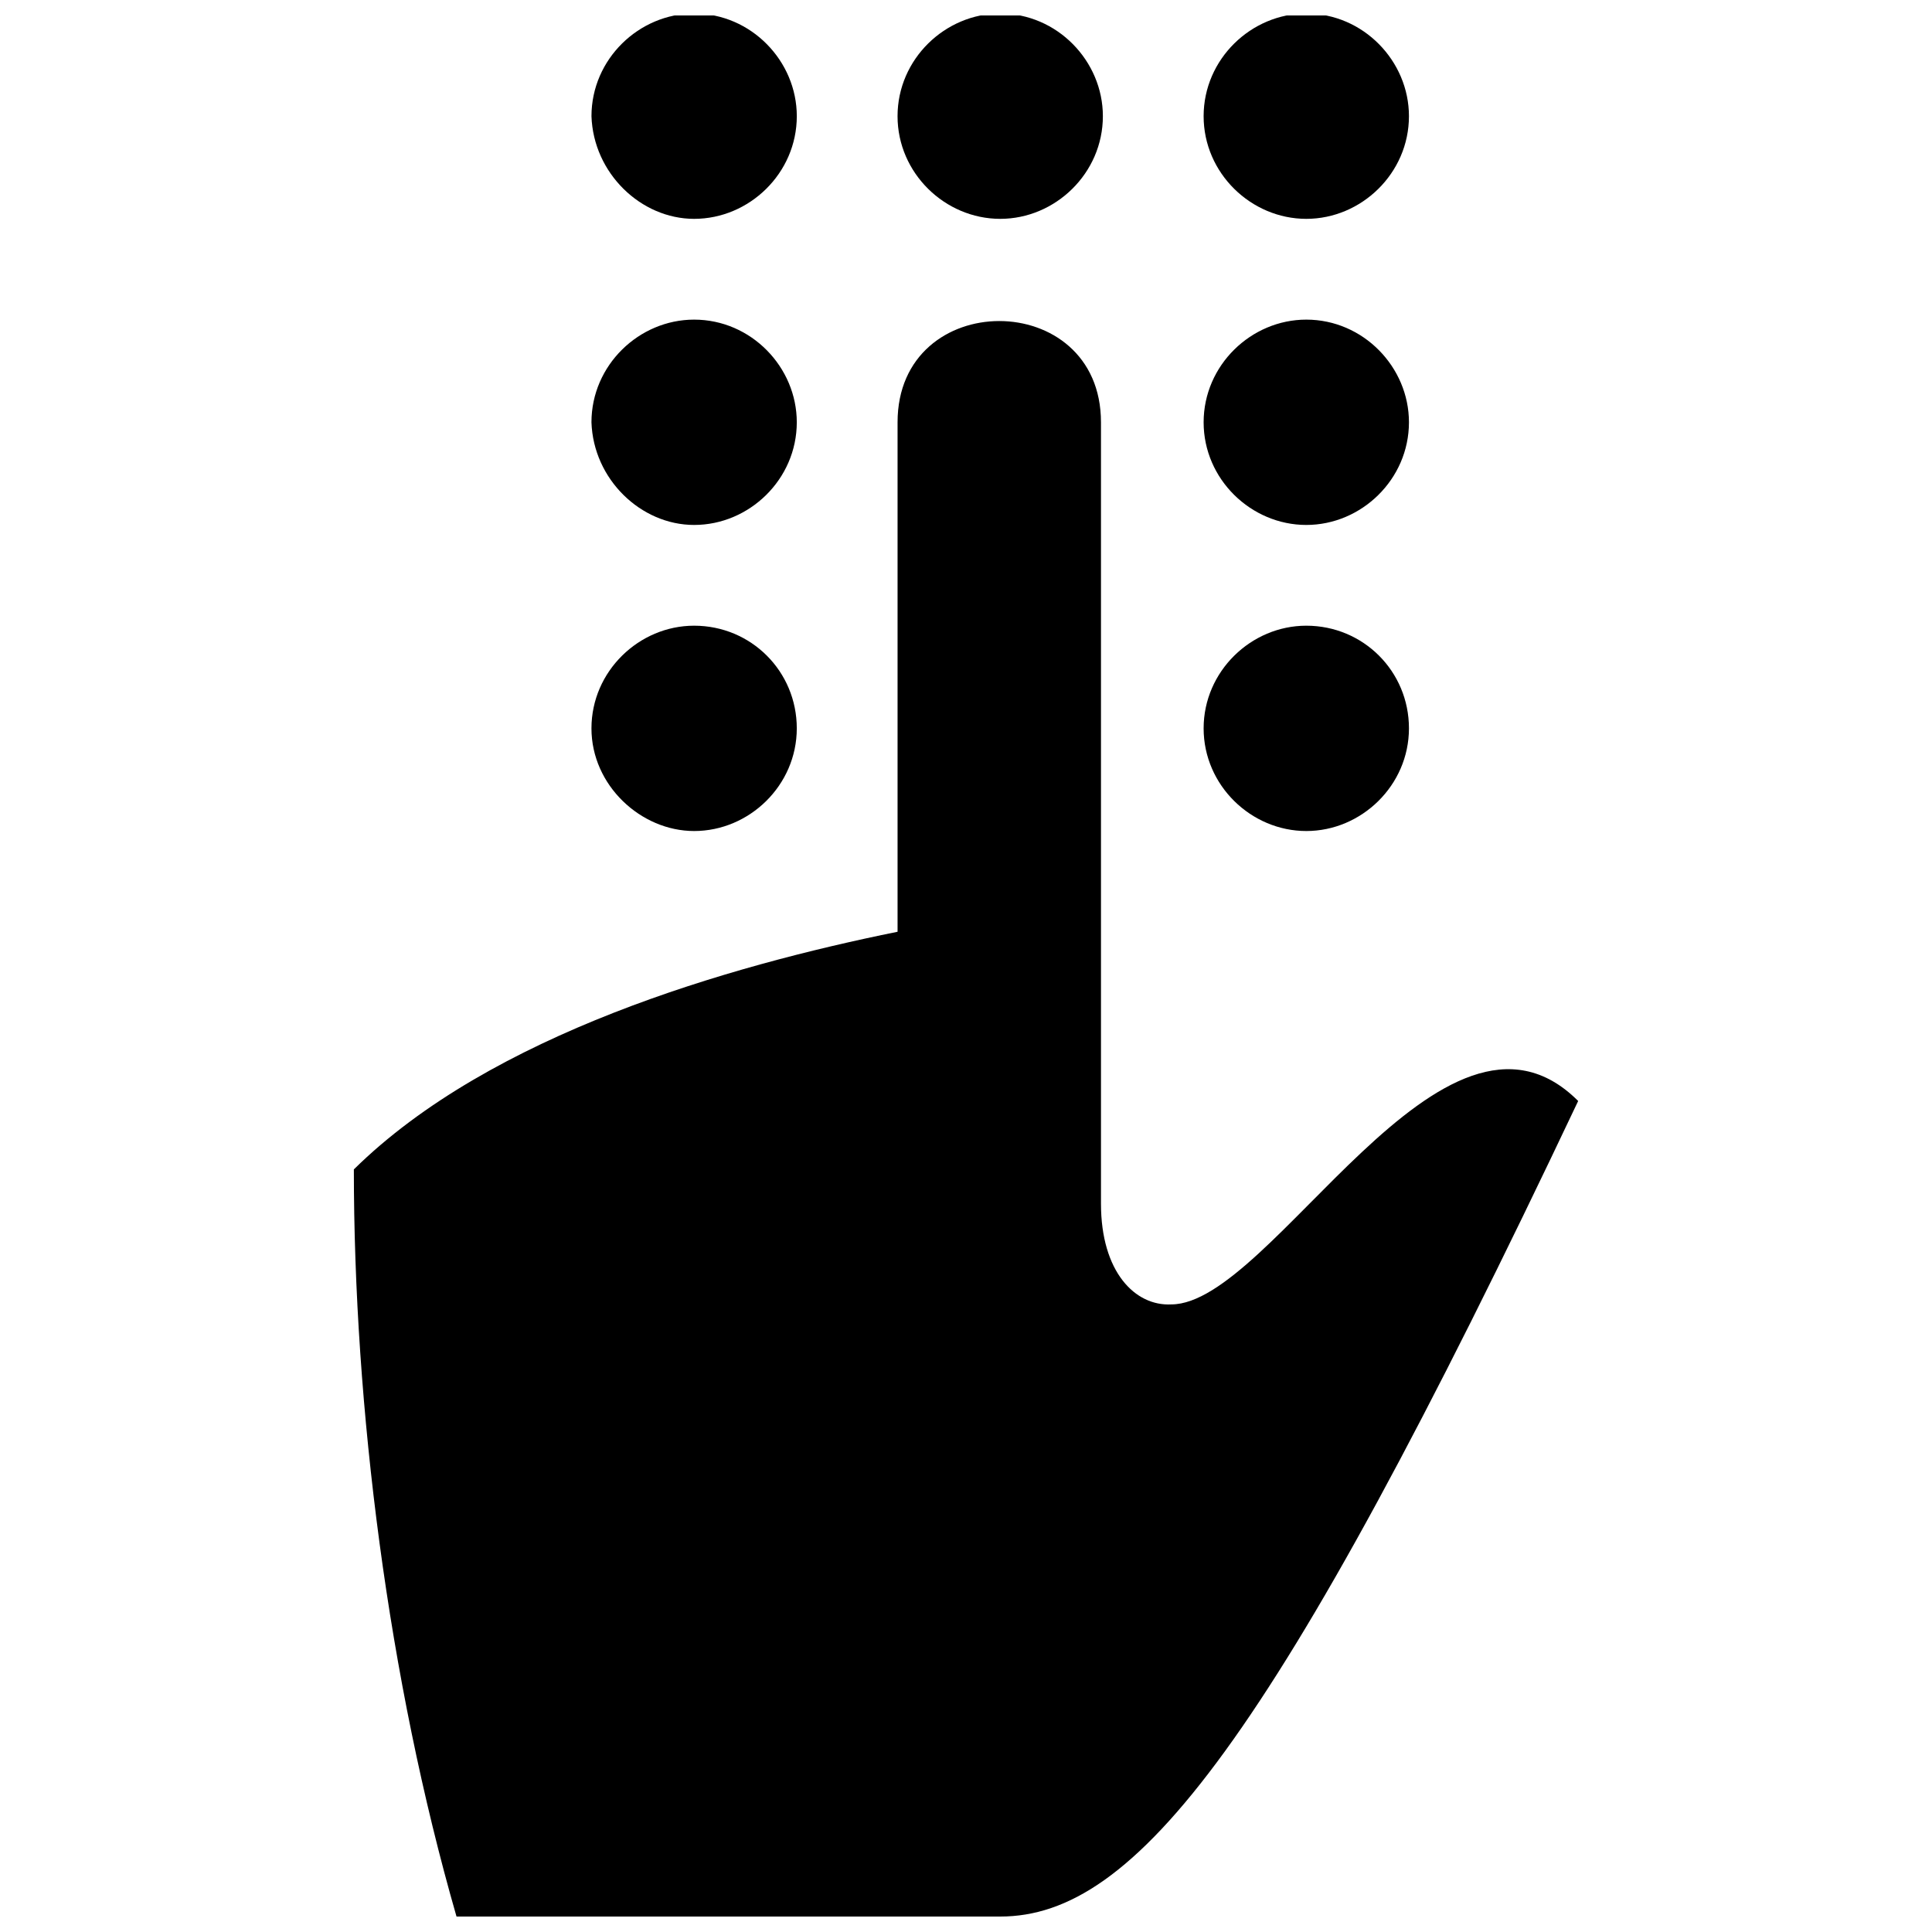 <?xml version="1.0" encoding="UTF-8"?>
<!-- The Best Svg Icon site in the world: iconSvg.co, Visit us! https://iconsvg.co -->
<svg width="800px" height="800px" version="1.1" viewBox="144 144 512 512" xmlns="http://www.w3.org/2000/svg">
 <defs>
  <clipPath id="a">
   <path d="m237 148.09h326v503.81h-326z"/>
  </clipPath>
 </defs>
 <g clip-path="url(#a)">
  <path d="m490.18 364.23c14.609 0 27.207-12.09 27.207-27.207 0-15.113-12.09-27.207-27.207-27.207-14.609 0-27.207 12.09-27.207 27.207 0.004 15.117 12.598 27.207 27.207 27.207zm-162.23 0c14.609 0 27.207-12.09 27.207-27.207 0-15.113-12.09-27.207-27.207-27.207-14.609 0-27.207 12.09-27.207 27.207 0 15.117 13.102 27.207 27.207 27.207zm162.23-81.113c14.609 0 27.207-12.09 27.207-27.207 0-14.609-12.09-27.207-27.207-27.207-14.609 0-27.207 12.09-27.207 27.207 0.004 15.117 12.598 27.207 27.207 27.207zm-162.23 0c14.609 0 27.207-12.09 27.207-27.207 0-14.609-12.09-27.207-27.207-27.207-14.609 0-27.207 12.09-27.207 27.207 0.504 15.117 13.102 27.207 27.207 27.207zm107.82 179.86v-207.07c0-35.77-53.906-35.77-53.906 0v135.02c-44.84 9.07-107.82 27.207-144.09 62.977 0 62.977 9.07 135.02 27.207 198h144.09c35.77 0 72.043-44.84 153.16-216.13-35.77-35.77-81.113 53.906-107.82 53.906-9.574 0.504-18.641-8.562-18.641-26.699zm54.41-260.98c14.609 0 27.207-12.09 27.207-27.207 0-14.609-12.09-27.207-27.207-27.207-14.609 0-27.207 12.09-27.207 27.207 0.004 15.117 12.598 27.207 27.207 27.207zm-81.113 0c14.609 0 27.207-12.09 27.207-27.207 0-14.609-12.09-27.207-27.207-27.207-14.609 0-27.207 12.09-27.207 27.207 0.004 15.117 12.598 27.207 27.207 27.207zm-81.113 0c14.609 0 27.207-12.09 27.207-27.207 0-14.609-12.09-27.207-27.207-27.207-14.609 0-27.207 12.09-27.207 27.207 0.504 15.117 13.102 27.207 27.207 27.207z"/>
 </g>
</svg>